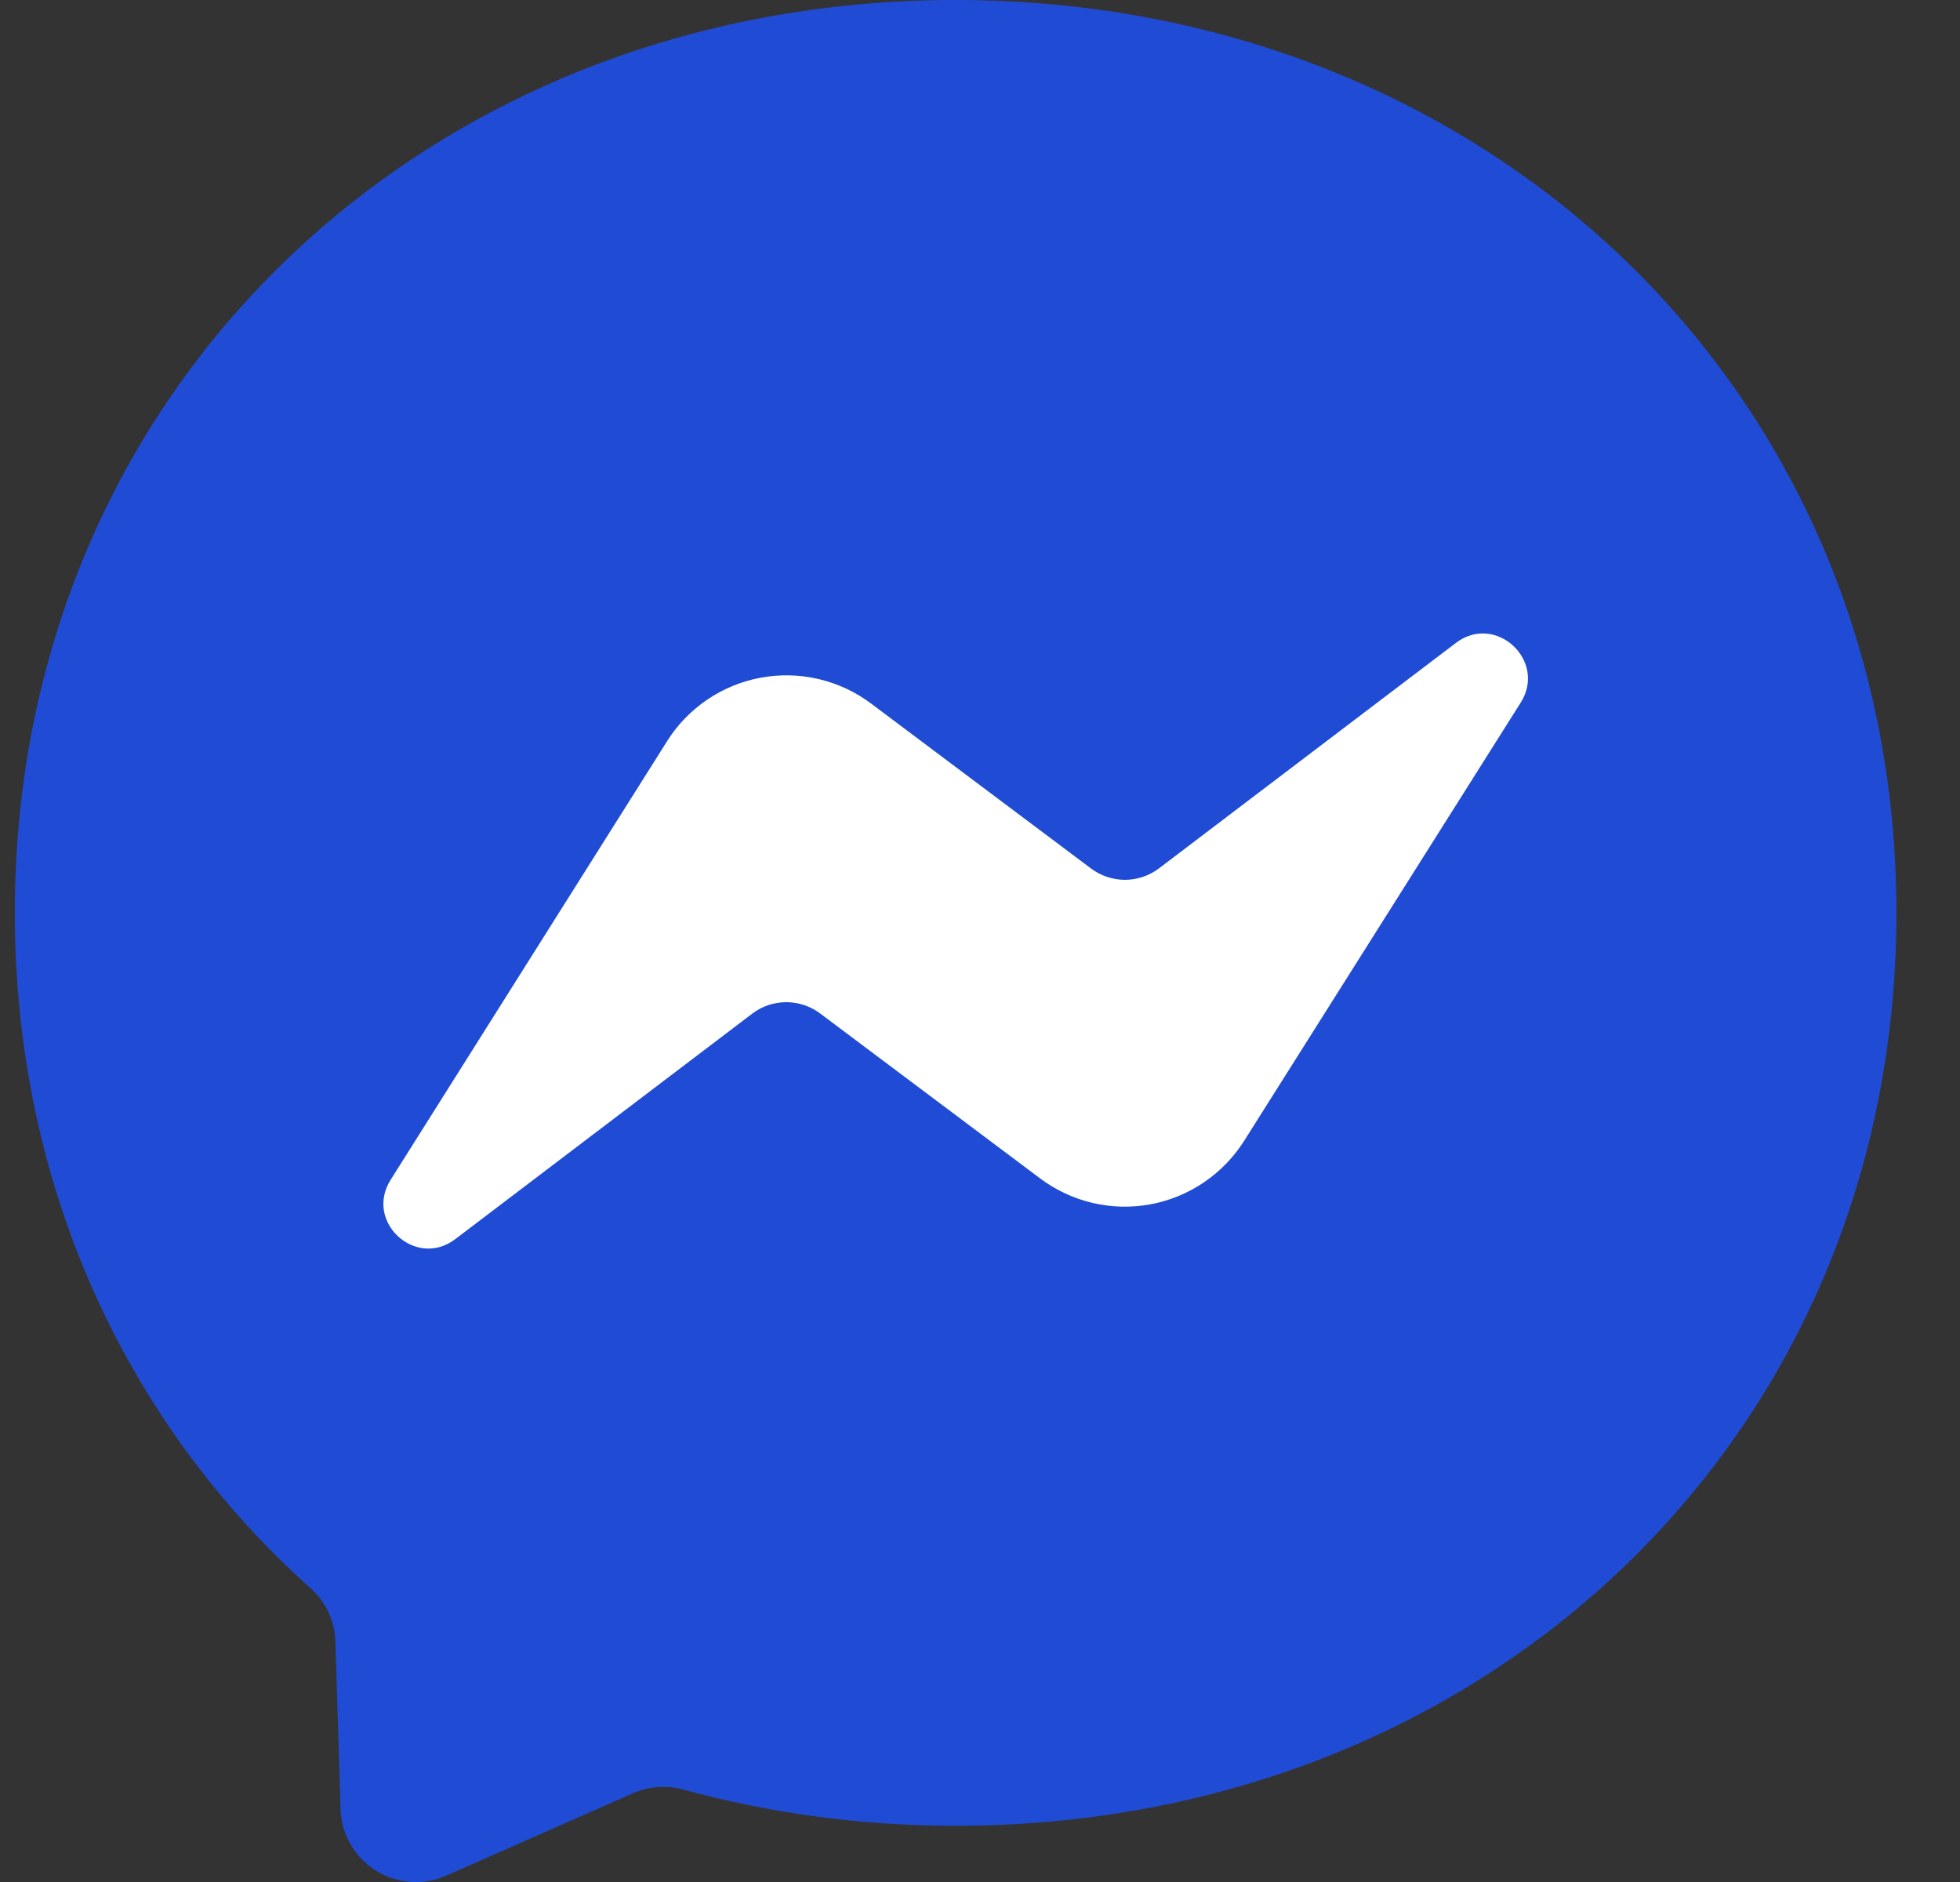 <svg width="25" height="24" viewBox="0 0 25 24" fill="none" xmlns="http://www.w3.org/2000/svg">
<rect x="0" y="0" width="25" height="24" fill="#333333" stroke="none"/>
<g clip-path="url(#clip0_339_10634)">
<path d="M12.189 0C5.43 0 0.189 4.953 0.189 11.64C0.189 15.138 1.623 18.162 3.957 20.25C4.152 20.424 4.272 20.67 4.278 20.934L4.344 23.07C4.349 23.227 4.392 23.381 4.47 23.517C4.548 23.654 4.658 23.769 4.791 23.853C4.924 23.937 5.076 23.986 5.233 23.998C5.39 24.01 5.547 23.983 5.691 23.919L8.073 22.869C8.274 22.779 8.502 22.764 8.715 22.821C9.81 23.121 10.974 23.283 12.189 23.283C18.948 23.283 24.189 18.33 24.189 11.643C24.189 4.956 18.948 0 12.189 0Z" fill="#204CD5"/>
<path d="M4.983 15.045L8.508 9.453C8.64 9.242 8.815 9.062 9.021 8.922C9.227 8.782 9.46 8.687 9.704 8.642C9.949 8.597 10.2 8.603 10.443 8.66C10.685 8.717 10.913 8.823 11.112 8.973L13.917 11.076C14.042 11.17 14.194 11.22 14.351 11.22C14.507 11.219 14.659 11.168 14.784 11.073L18.57 8.199C19.074 7.815 19.734 8.421 19.398 8.958L15.87 14.547C15.737 14.757 15.562 14.938 15.356 15.078C15.15 15.217 14.918 15.313 14.673 15.358C14.428 15.403 14.177 15.397 13.935 15.34C13.692 15.283 13.465 15.176 13.266 15.027L10.461 12.924C10.335 12.83 10.183 12.78 10.027 12.78C9.87 12.781 9.718 12.832 9.594 12.927L5.808 15.801C5.304 16.185 4.644 15.582 4.983 15.045Z" fill="white"/>
</g>
<defs>
<clipPath id="clip0_339_10634">
<rect width="24" height="24" fill="white" transform="translate(0.189)"/>
</clipPath>
</defs>
</svg>
